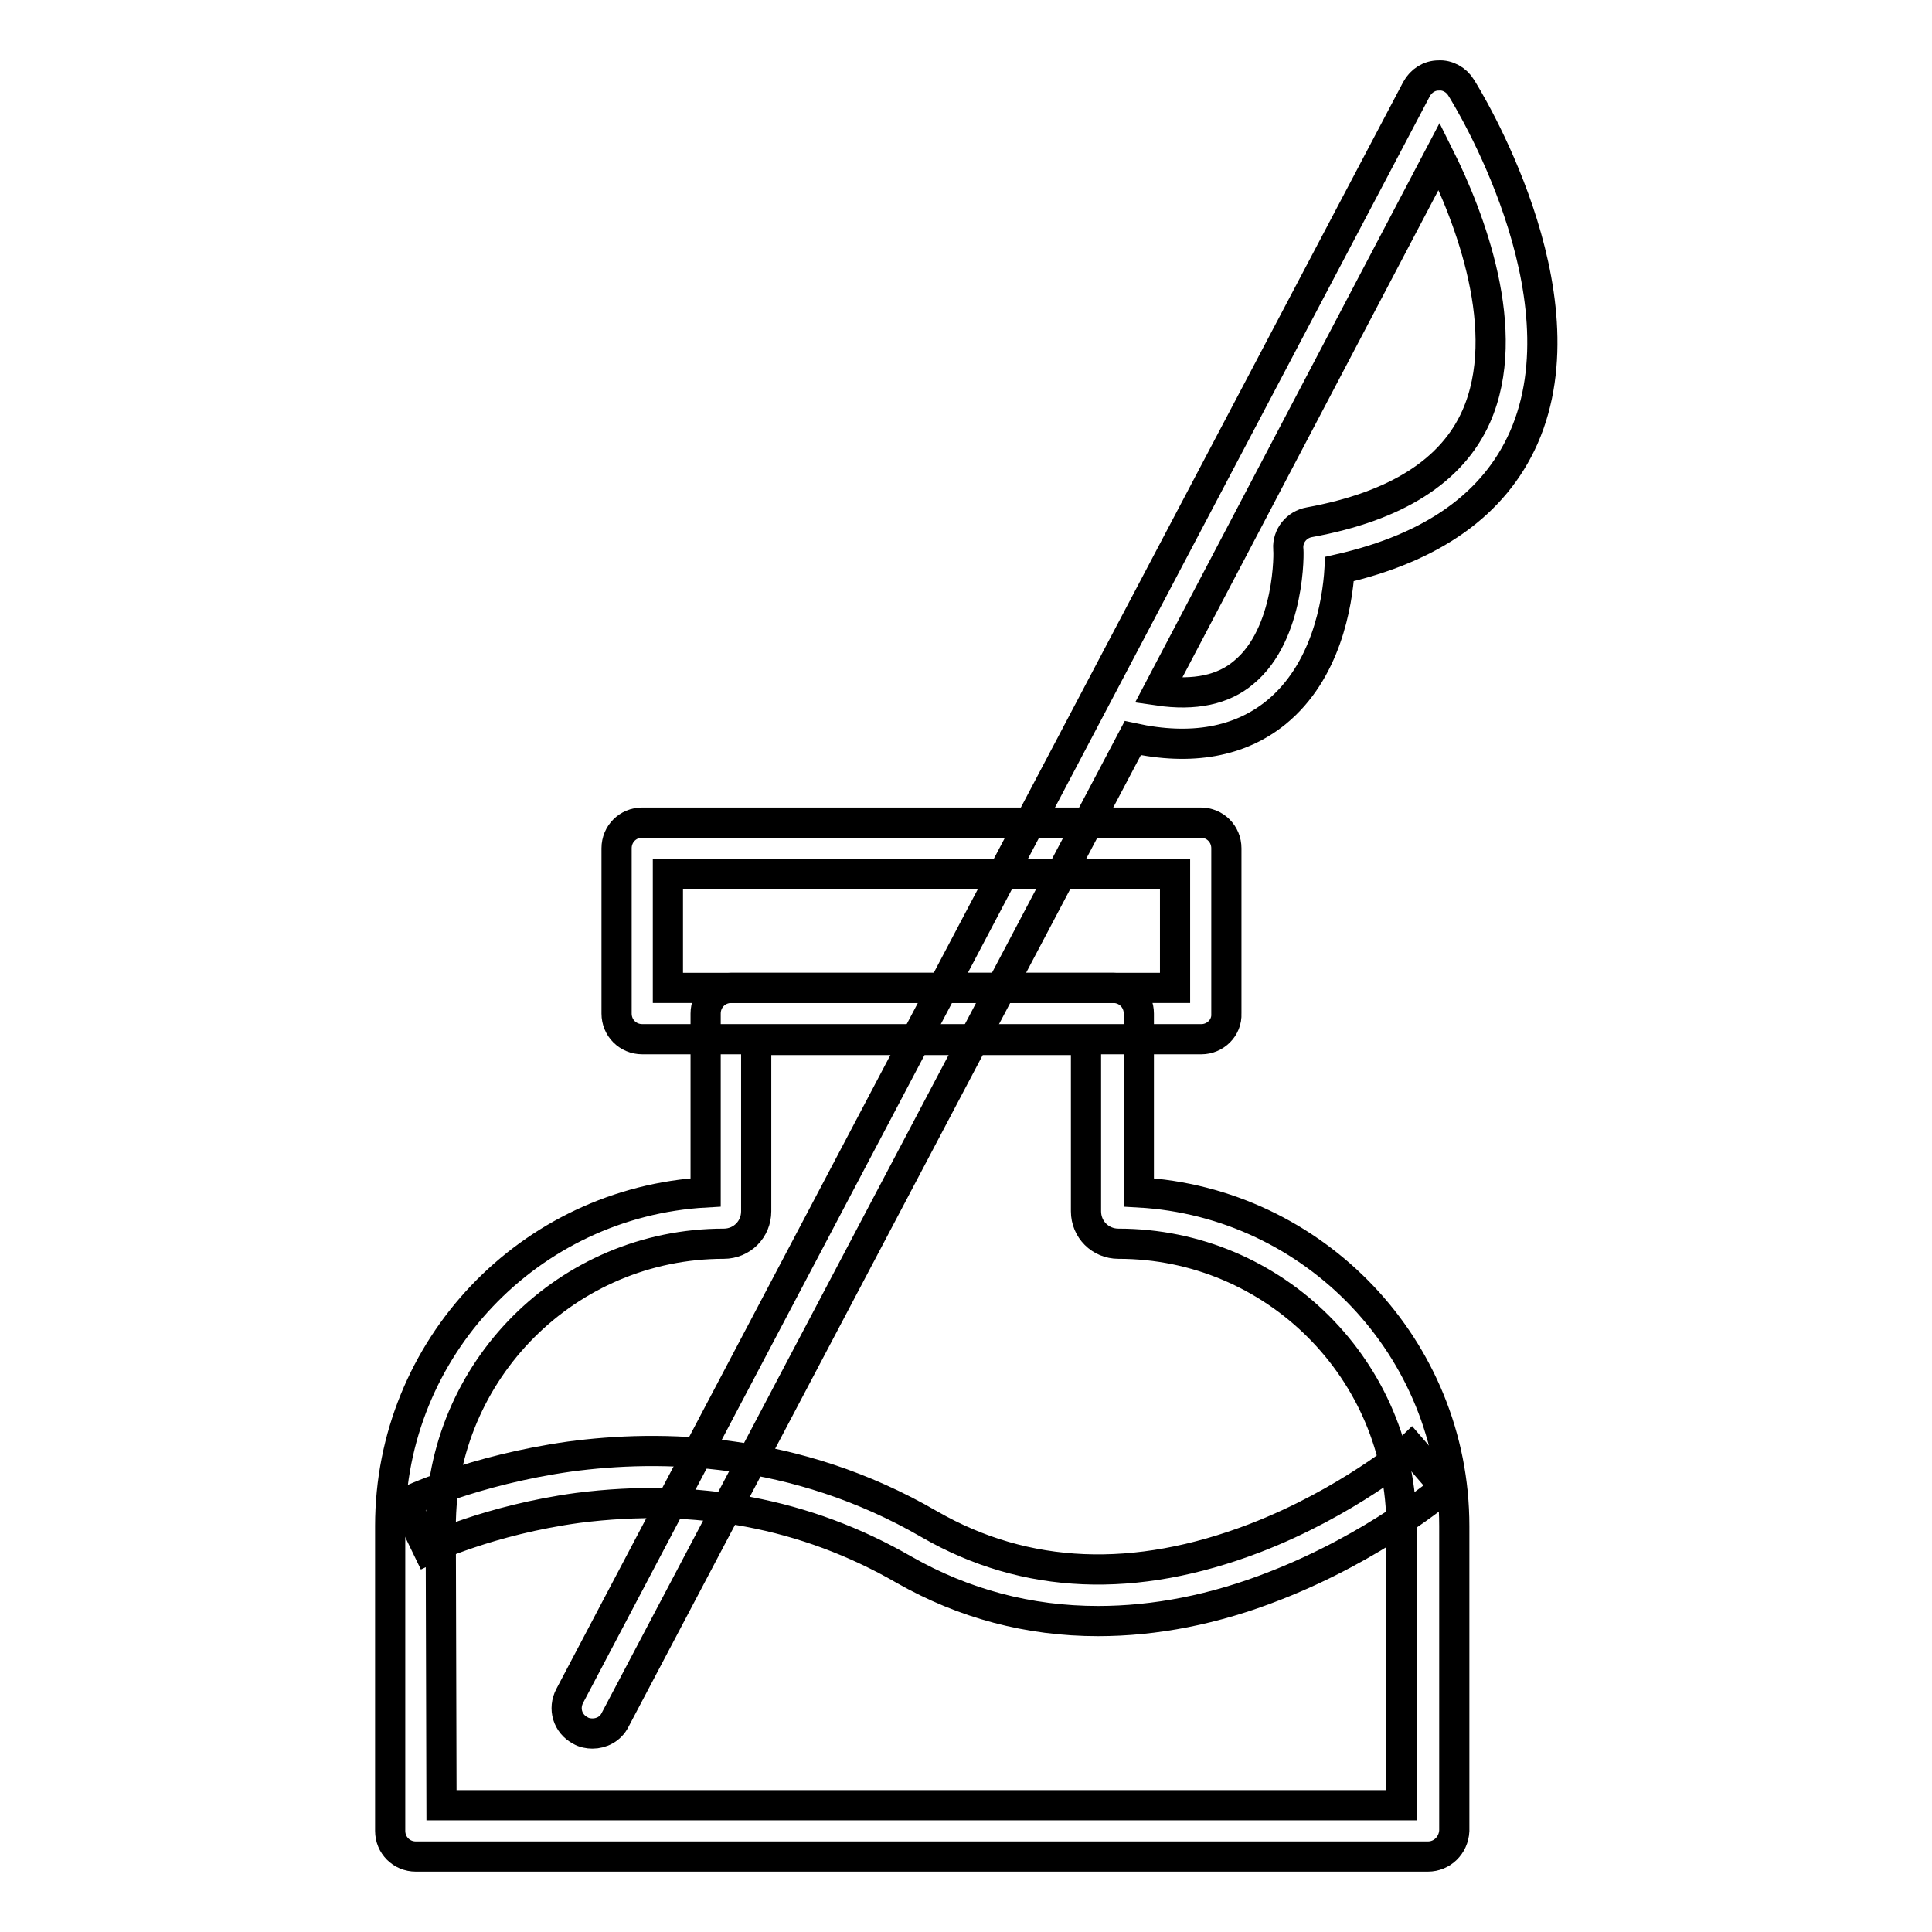 <?xml version="1.0" encoding="utf-8"?>
<!-- Svg Vector Icons : http://www.onlinewebfonts.com/icon -->
<!DOCTYPE svg PUBLIC "-//W3C//DTD SVG 1.1//EN" "http://www.w3.org/Graphics/SVG/1.1/DTD/svg11.dtd">
<svg version="1.1" xmlns="http://www.w3.org/2000/svg" xmlns:xlink="http://www.w3.org/1999/xlink" x="0px" y="0px" viewBox="0 0 256 256" enable-background="new 0 0 256 256" xml:space="preserve">
<g> <path stroke-width="4" fill-opacity="0" stroke="#000000"  d="M159.2,137.7H85.1c-1.9,0-3.4-1.5-3.4-3.4v-21.9c0-1.9,1.5-3.4,3.4-3.4h74c1.9,0,3.4,1.5,3.4,3.4v21.9 C162.6,136.2,161,137.7,159.2,137.7L159.2,137.7z M88.5,130.9h67.2v-15.1H88.5V130.9z"/> <path stroke-width="4" fill-opacity="0" stroke="#000000"  d="M189.2,246H55.1c-1.9,0-3.4-1.5-3.4-3.4v-40.4c0-23.6,18.5-42.9,41.8-44.2v-23.7c0-1.9,1.5-3.4,3.4-3.4 h50.6c1.9,0,3.4,1.5,3.4,3.4V158c23.3,1.3,41.8,20.7,41.8,44.2v40.4C192.6,244.5,191.1,246,189.2,246L189.2,246z M58.5,239.2h127.2 v-36.9c0-20.7-16.8-37.5-37.5-37.5c-2.4,0-4.3-1.9-4.3-4.3v-22.7h-43.7v22.7c0,2.4-1.9,4.3-4.3,4.3c-20.7,0-37.5,16.8-37.5,37.5 L58.5,239.2L58.5,239.2z"/> <path stroke-width="4" fill-opacity="0" stroke="#000000"  d="M145.5,214.8c-9.2,0-17.8-2.3-25.7-6.8c-13-7.5-27.5-10.2-43.2-8.2c-11.8,1.6-19.9,5.5-19.9,5.5l-3-6.2 c0.4-0.2,9-4.3,21.8-6.1c11.9-1.6,29.8-1.4,47.7,9c12.7,7.3,27.2,7.9,43.1,1.8c12.2-4.7,20.6-11.8,20.7-11.9l4.5,5.2 c-0.4,0.3-9.2,7.8-22.5,13C160.9,213.3,153,214.8,145.5,214.8L145.5,214.8z"/> <path stroke-width="4" fill-opacity="0" stroke="#000000"  d="M78.5,229.7c-0.5,0-1.1-0.1-1.6-0.4c-1.7-0.9-2.3-2.9-1.4-4.6L187.7,11.8c0.6-1.1,1.7-1.8,2.9-1.8 c1.2-0.1,2.4,0.6,3,1.6c0.7,1.1,16.8,27.1,8.3,46.4c-3.9,8.8-12.1,14.6-24.4,17.4c-0.3,4.7-1.8,13.6-8.4,19 c-4.8,3.9-11.2,5.1-19,3.4L81.5,227.9C80.9,229.1,79.7,229.7,78.5,229.7z M153.5,91.5c4.8,0.7,8.6-0.1,11.3-2.4 c6.2-5.1,6-16.2,5.9-16.4c-0.1-1.7,1.1-3.2,2.8-3.5c11.5-2.1,18.9-6.8,22.1-14c5-11.3-0.9-26.5-4.9-34.5L153.5,91.5z"/></g>
</svg>